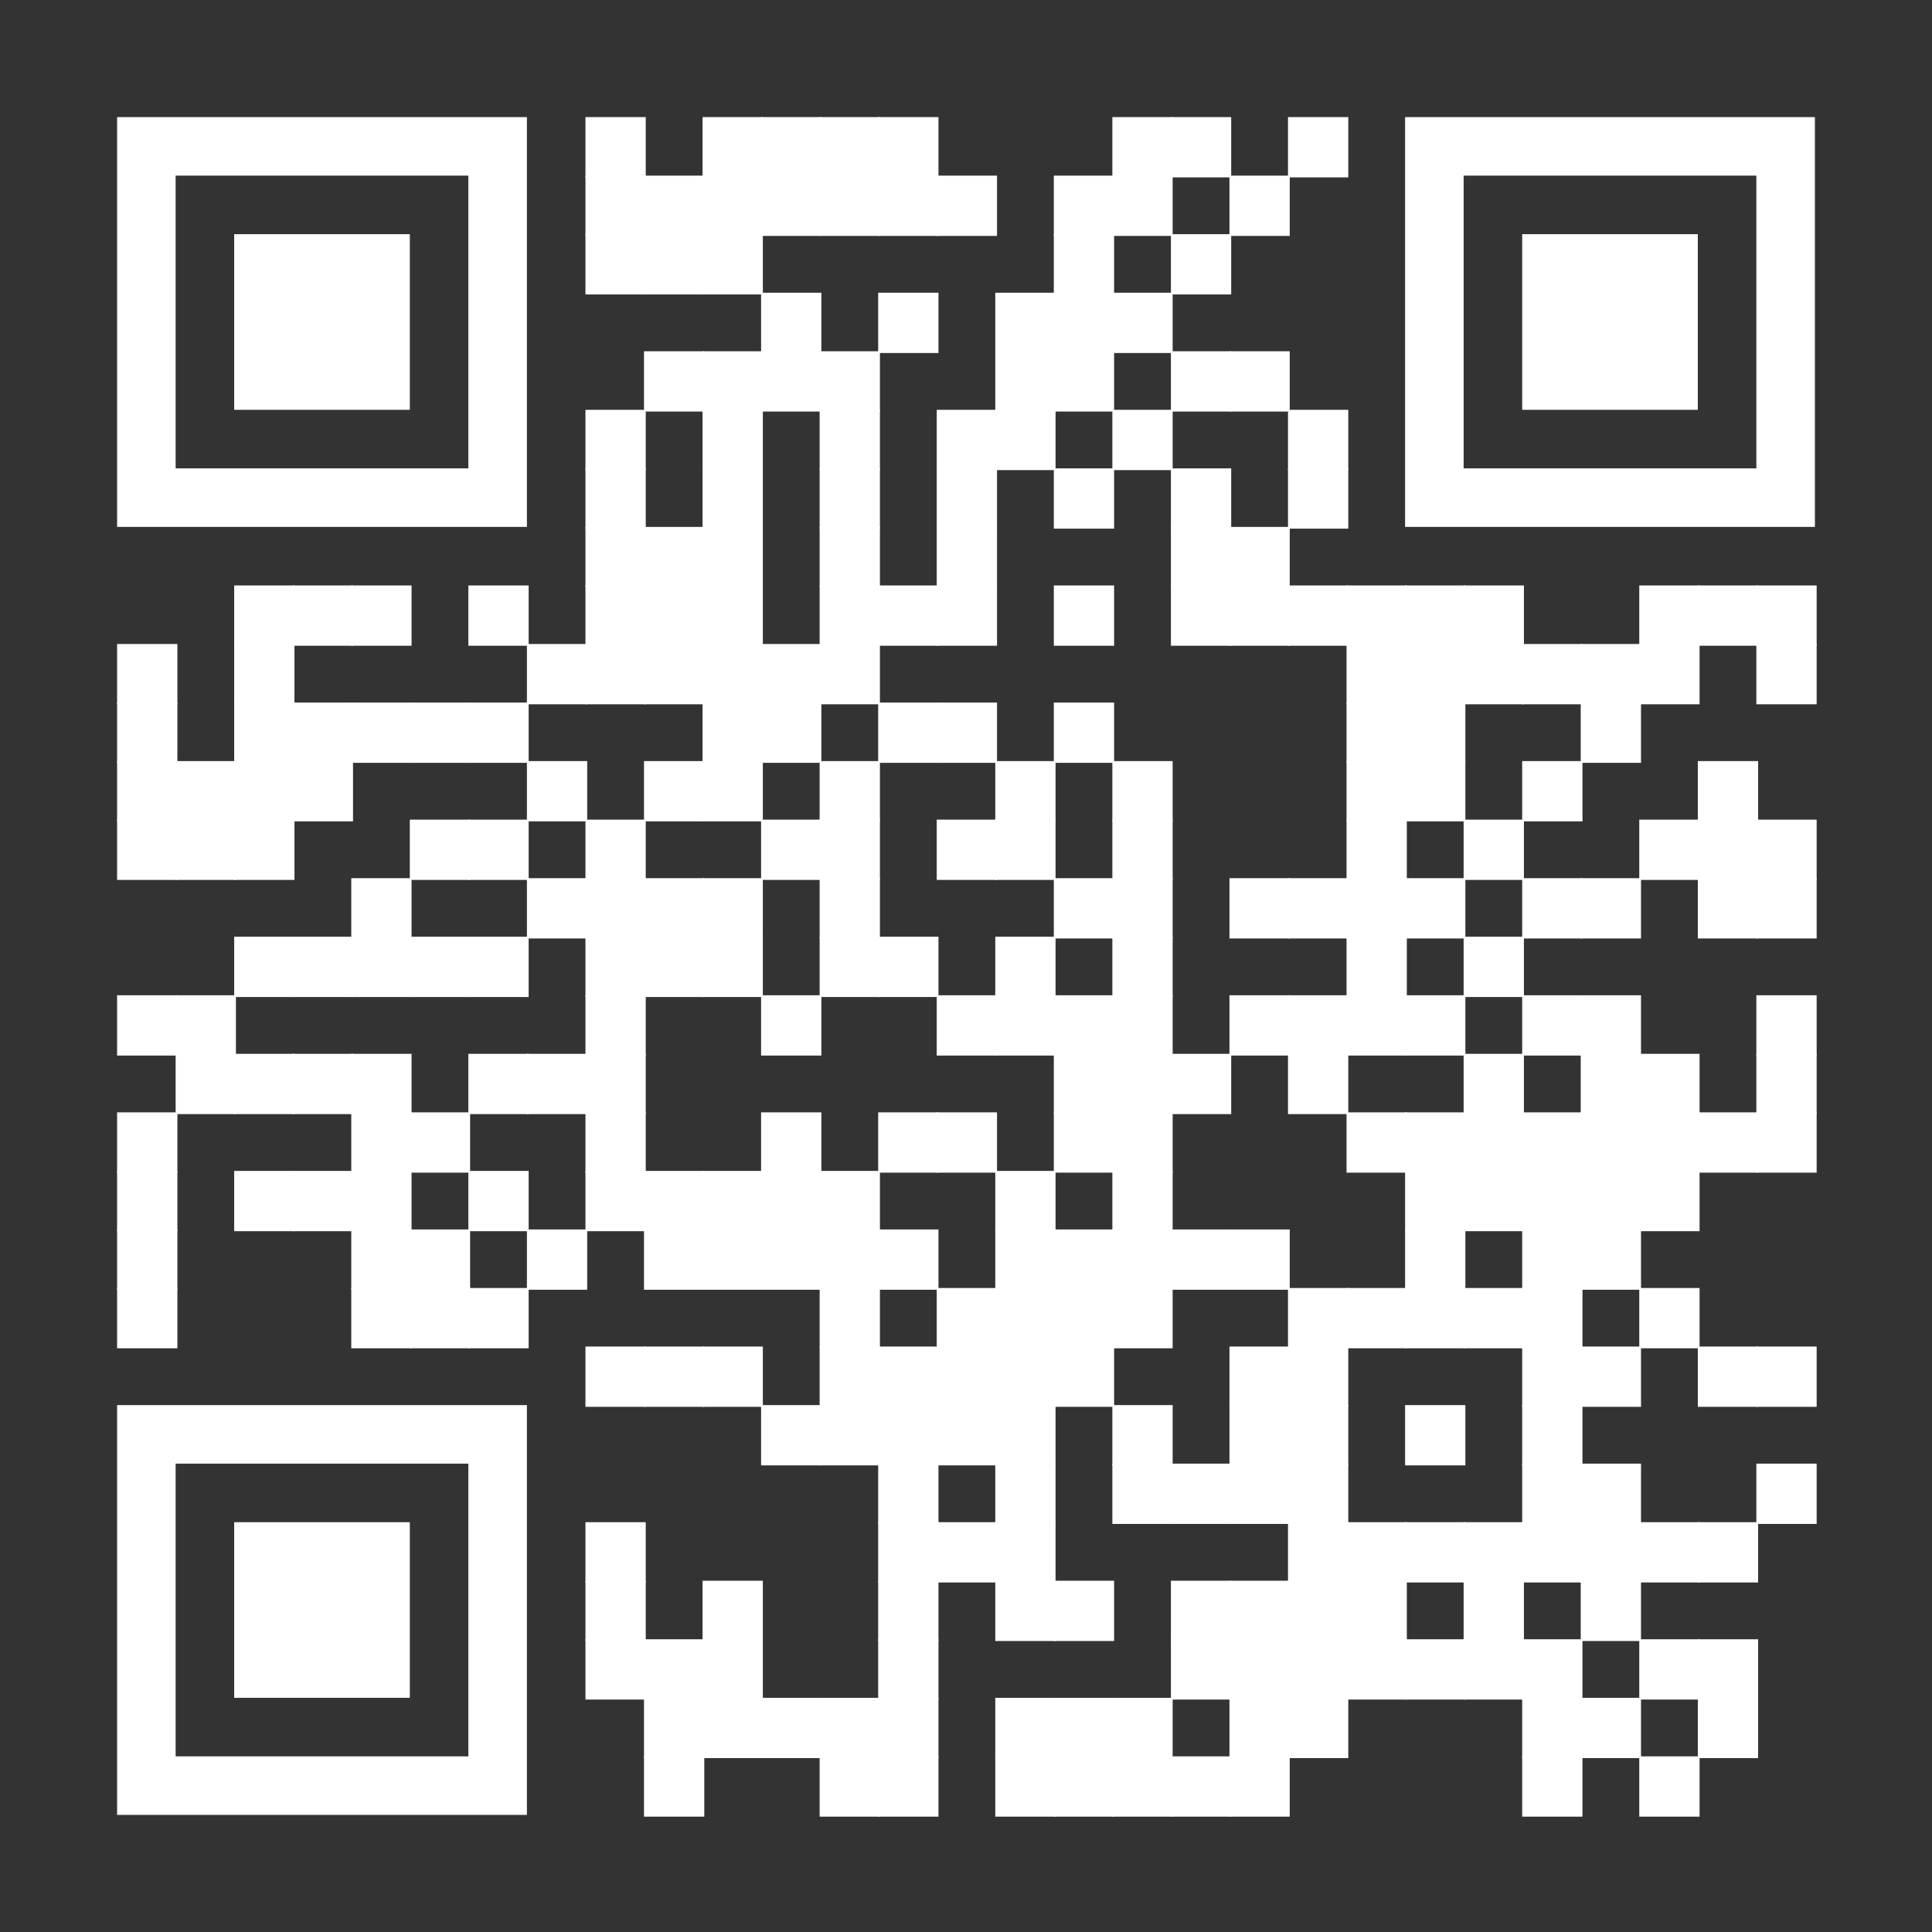 <?xml version="1.0" encoding="UTF-8"?> <svg xmlns="http://www.w3.org/2000/svg" xmlns:xlink="http://www.w3.org/1999/xlink" xml:space="preserve" width="264" height="264" viewBox="0 0 264 264"><rect x="0" y="0" width="264" height="264" fill="#333333" stroke="none"/><g fill="#ffffff"> <g transform="translate(80,16) scale(1.373)"><rect width="6" height="6"></rect></g> <g transform="translate(96,16) scale(1.373)"><rect width="6" height="6"></rect></g> <g transform="translate(104,16) scale(1.373)"><rect width="6" height="6"></rect></g> <g transform="translate(112,16) scale(1.373)"><rect width="6" height="6"></rect></g> <g transform="translate(120,16) scale(1.373)"><rect width="6" height="6"></rect></g> <g transform="translate(152,16) scale(1.373)"><rect width="6" height="6"></rect></g> <g transform="translate(160,16) scale(1.373)"><rect width="6" height="6"></rect></g> <g transform="translate(176,16) scale(1.373)"><rect width="6" height="6"></rect></g> <g transform="translate(80,24) scale(1.373)"><rect width="6" height="6"></rect></g> <g transform="translate(88,24) scale(1.373)"><rect width="6" height="6"></rect></g> <g transform="translate(96,24) scale(1.373)"><rect width="6" height="6"></rect></g> <g transform="translate(104,24) scale(1.373)"><rect width="6" height="6"></rect></g> <g transform="translate(112,24) scale(1.373)"><rect width="6" height="6"></rect></g> <g transform="translate(120,24) scale(1.373)"><rect width="6" height="6"></rect></g> <g transform="translate(128,24) scale(1.373)"><rect width="6" height="6"></rect></g> <g transform="translate(144,24) scale(1.373)"><rect width="6" height="6"></rect></g> <g transform="translate(152,24) scale(1.373)"><rect width="6" height="6"></rect></g> <g transform="translate(168,24) scale(1.373)"><rect width="6" height="6"></rect></g> <g transform="translate(80,32) scale(1.373)"><rect width="6" height="6"></rect></g> <g transform="translate(88,32) scale(1.373)"><rect width="6" height="6"></rect></g> <g transform="translate(96,32) scale(1.373)"><rect width="6" height="6"></rect></g> <g transform="translate(144,32) scale(1.373)"><rect width="6" height="6"></rect></g> <g transform="translate(160,32) scale(1.373)"><rect width="6" height="6"></rect></g> <g transform="translate(104,40) scale(1.373)"><rect width="6" height="6"></rect></g> <g transform="translate(120,40) scale(1.373)"><rect width="6" height="6"></rect></g> <g transform="translate(136,40) scale(1.373)"><rect width="6" height="6"></rect></g> <g transform="translate(144,40) scale(1.373)"><rect width="6" height="6"></rect></g> <g transform="translate(152,40) scale(1.373)"><rect width="6" height="6"></rect></g> <g transform="translate(88,48) scale(1.373)"><rect width="6" height="6"></rect></g> <g transform="translate(96,48) scale(1.373)"><rect width="6" height="6"></rect></g> <g transform="translate(104,48) scale(1.373)"><rect width="6" height="6"></rect></g> <g transform="translate(112,48) scale(1.373)"><rect width="6" height="6"></rect></g> <g transform="translate(136,48) scale(1.373)"><rect width="6" height="6"></rect></g> <g transform="translate(144,48) scale(1.373)"><rect width="6" height="6"></rect></g> <g transform="translate(160,48) scale(1.373)"><rect width="6" height="6"></rect></g> <g transform="translate(168,48) scale(1.373)"><rect width="6" height="6"></rect></g> <g transform="translate(80,56) scale(1.373)"><rect width="6" height="6"></rect></g> <g transform="translate(96,56) scale(1.373)"><rect width="6" height="6"></rect></g> <g transform="translate(112,56) scale(1.373)"><rect width="6" height="6"></rect></g> <g transform="translate(128,56) scale(1.373)"><rect width="6" height="6"></rect></g> <g transform="translate(136,56) scale(1.373)"><rect width="6" height="6"></rect></g> <g transform="translate(152,56) scale(1.373)"><rect width="6" height="6"></rect></g> <g transform="translate(176,56) scale(1.373)"><rect width="6" height="6"></rect></g> <g transform="translate(80,64) scale(1.373)"><rect width="6" height="6"></rect></g> <g transform="translate(96,64) scale(1.373)"><rect width="6" height="6"></rect></g> <g transform="translate(112,64) scale(1.373)"><rect width="6" height="6"></rect></g> <g transform="translate(128,64) scale(1.373)"><rect width="6" height="6"></rect></g> <g transform="translate(144,64) scale(1.373)"><rect width="6" height="6"></rect></g> <g transform="translate(160,64) scale(1.373)"><rect width="6" height="6"></rect></g> <g transform="translate(176,64) scale(1.373)"><rect width="6" height="6"></rect></g> <g transform="translate(80,72) scale(1.373)"><rect width="6" height="6"></rect></g> <g transform="translate(88,72) scale(1.373)"><rect width="6" height="6"></rect></g> <g transform="translate(96,72) scale(1.373)"><rect width="6" height="6"></rect></g> <g transform="translate(112,72) scale(1.373)"><rect width="6" height="6"></rect></g> <g transform="translate(128,72) scale(1.373)"><rect width="6" height="6"></rect></g> <g transform="translate(160,72) scale(1.373)"><rect width="6" height="6"></rect></g> <g transform="translate(168,72) scale(1.373)"><rect width="6" height="6"></rect></g> <g transform="translate(32,80) scale(1.373)"><rect width="6" height="6"></rect></g> <g transform="translate(40,80) scale(1.373)"><rect width="6" height="6"></rect></g> <g transform="translate(48,80) scale(1.373)"><rect width="6" height="6"></rect></g> <g transform="translate(64,80) scale(1.373)"><rect width="6" height="6"></rect></g> <g transform="translate(80,80) scale(1.373)"><rect width="6" height="6"></rect></g> <g transform="translate(88,80) scale(1.373)"><rect width="6" height="6"></rect></g> <g transform="translate(96,80) scale(1.373)"><rect width="6" height="6"></rect></g> <g transform="translate(112,80) scale(1.373)"><rect width="6" height="6"></rect></g> <g transform="translate(120,80) scale(1.373)"><rect width="6" height="6"></rect></g> <g transform="translate(128,80) scale(1.373)"><rect width="6" height="6"></rect></g> <g transform="translate(144,80) scale(1.373)"><rect width="6" height="6"></rect></g> <g transform="translate(160,80) scale(1.373)"><rect width="6" height="6"></rect></g> <g transform="translate(168,80) scale(1.373)"><rect width="6" height="6"></rect></g> <g transform="translate(176,80) scale(1.373)"><rect width="6" height="6"></rect></g> <g transform="translate(184,80) scale(1.373)"><rect width="6" height="6"></rect></g> <g transform="translate(192,80) scale(1.373)"><rect width="6" height="6"></rect></g> <g transform="translate(200,80) scale(1.373)"><rect width="6" height="6"></rect></g> <g transform="translate(224,80) scale(1.373)"><rect width="6" height="6"></rect></g> <g transform="translate(232,80) scale(1.373)"><rect width="6" height="6"></rect></g> <g transform="translate(240,80) scale(1.373)"><rect width="6" height="6"></rect></g> <g transform="translate(16,88) scale(1.373)"><rect width="6" height="6"></rect></g> <g transform="translate(32,88) scale(1.373)"><rect width="6" height="6"></rect></g> <g transform="translate(72,88) scale(1.373)"><rect width="6" height="6"></rect></g> <g transform="translate(80,88) scale(1.373)"><rect width="6" height="6"></rect></g> <g transform="translate(88,88) scale(1.373)"><rect width="6" height="6"></rect></g> <g transform="translate(96,88) scale(1.373)"><rect width="6" height="6"></rect></g> <g transform="translate(104,88) scale(1.373)"><rect width="6" height="6"></rect></g> <g transform="translate(112,88) scale(1.373)"><rect width="6" height="6"></rect></g> <g transform="translate(184,88) scale(1.373)"><rect width="6" height="6"></rect></g> <g transform="translate(192,88) scale(1.373)"><rect width="6" height="6"></rect></g> <g transform="translate(200,88) scale(1.373)"><rect width="6" height="6"></rect></g> <g transform="translate(208,88) scale(1.373)"><rect width="6" height="6"></rect></g> <g transform="translate(216,88) scale(1.373)"><rect width="6" height="6"></rect></g> <g transform="translate(224,88) scale(1.373)"><rect width="6" height="6"></rect></g> <g transform="translate(240,88) scale(1.373)"><rect width="6" height="6"></rect></g> <g transform="translate(16,96) scale(1.373)"><rect width="6" height="6"></rect></g> <g transform="translate(32,96) scale(1.373)"><rect width="6" height="6"></rect></g> <g transform="translate(40,96) scale(1.373)"><rect width="6" height="6"></rect></g> <g transform="translate(48,96) scale(1.373)"><rect width="6" height="6"></rect></g> <g transform="translate(56,96) scale(1.373)"><rect width="6" height="6"></rect></g> <g transform="translate(64,96) scale(1.373)"><rect width="6" height="6"></rect></g> <g transform="translate(96,96) scale(1.373)"><rect width="6" height="6"></rect></g> <g transform="translate(104,96) scale(1.373)"><rect width="6" height="6"></rect></g> <g transform="translate(120,96) scale(1.373)"><rect width="6" height="6"></rect></g> <g transform="translate(128,96) scale(1.373)"><rect width="6" height="6"></rect></g> <g transform="translate(144,96) scale(1.373)"><rect width="6" height="6"></rect></g> <g transform="translate(184,96) scale(1.373)"><rect width="6" height="6"></rect></g> <g transform="translate(192,96) scale(1.373)"><rect width="6" height="6"></rect></g> <g transform="translate(216,96) scale(1.373)"><rect width="6" height="6"></rect></g> <g transform="translate(16,104) scale(1.373)"><rect width="6" height="6"></rect></g> <g transform="translate(24,104) scale(1.373)"><rect width="6" height="6"></rect></g> <g transform="translate(32,104) scale(1.373)"><rect width="6" height="6"></rect></g> <g transform="translate(40,104) scale(1.373)"><rect width="6" height="6"></rect></g> <g transform="translate(72,104) scale(1.373)"><rect width="6" height="6"></rect></g> <g transform="translate(88,104) scale(1.373)"><rect width="6" height="6"></rect></g> <g transform="translate(96,104) scale(1.373)"><rect width="6" height="6"></rect></g> <g transform="translate(112,104) scale(1.373)"><rect width="6" height="6"></rect></g> <g transform="translate(136,104) scale(1.373)"><rect width="6" height="6"></rect></g> <g transform="translate(152,104) scale(1.373)"><rect width="6" height="6"></rect></g> <g transform="translate(184,104) scale(1.373)"><rect width="6" height="6"></rect></g> <g transform="translate(192,104) scale(1.373)"><rect width="6" height="6"></rect></g> <g transform="translate(208,104) scale(1.373)"><rect width="6" height="6"></rect></g> <g transform="translate(232,104) scale(1.373)"><rect width="6" height="6"></rect></g> <g transform="translate(16,112) scale(1.373)"><rect width="6" height="6"></rect></g> <g transform="translate(24,112) scale(1.373)"><rect width="6" height="6"></rect></g> <g transform="translate(32,112) scale(1.373)"><rect width="6" height="6"></rect></g> <g transform="translate(56,112) scale(1.373)"><rect width="6" height="6"></rect></g> <g transform="translate(64,112) scale(1.373)"><rect width="6" height="6"></rect></g> <g transform="translate(80,112) scale(1.373)"><rect width="6" height="6"></rect></g> <g transform="translate(104,112) scale(1.373)"><rect width="6" height="6"></rect></g> <g transform="translate(112,112) scale(1.373)"><rect width="6" height="6"></rect></g> <g transform="translate(128,112) scale(1.373)"><rect width="6" height="6"></rect></g> <g transform="translate(136,112) scale(1.373)"><rect width="6" height="6"></rect></g> <g transform="translate(152,112) scale(1.373)"><rect width="6" height="6"></rect></g> <g transform="translate(184,112) scale(1.373)"><rect width="6" height="6"></rect></g> <g transform="translate(200,112) scale(1.373)"><rect width="6" height="6"></rect></g> <g transform="translate(224,112) scale(1.373)"><rect width="6" height="6"></rect></g> <g transform="translate(232,112) scale(1.373)"><rect width="6" height="6"></rect></g> <g transform="translate(240,112) scale(1.373)"><rect width="6" height="6"></rect></g> <g transform="translate(48,120) scale(1.373)"><rect width="6" height="6"></rect></g> <g transform="translate(72,120) scale(1.373)"><rect width="6" height="6"></rect></g> <g transform="translate(80,120) scale(1.373)"><rect width="6" height="6"></rect></g> <g transform="translate(88,120) scale(1.373)"><rect width="6" height="6"></rect></g> <g transform="translate(96,120) scale(1.373)"><rect width="6" height="6"></rect></g> <g transform="translate(112,120) scale(1.373)"><rect width="6" height="6"></rect></g> <g transform="translate(144,120) scale(1.373)"><rect width="6" height="6"></rect></g> <g transform="translate(152,120) scale(1.373)"><rect width="6" height="6"></rect></g> <g transform="translate(168,120) scale(1.373)"><rect width="6" height="6"></rect></g> <g transform="translate(176,120) scale(1.373)"><rect width="6" height="6"></rect></g> <g transform="translate(184,120) scale(1.373)"><rect width="6" height="6"></rect></g> <g transform="translate(192,120) scale(1.373)"><rect width="6" height="6"></rect></g> <g transform="translate(208,120) scale(1.373)"><rect width="6" height="6"></rect></g> <g transform="translate(216,120) scale(1.373)"><rect width="6" height="6"></rect></g> <g transform="translate(232,120) scale(1.373)"><rect width="6" height="6"></rect></g> <g transform="translate(240,120) scale(1.373)"><rect width="6" height="6"></rect></g> <g transform="translate(32,128) scale(1.373)"><rect width="6" height="6"></rect></g> <g transform="translate(40,128) scale(1.373)"><rect width="6" height="6"></rect></g> <g transform="translate(48,128) scale(1.373)"><rect width="6" height="6"></rect></g> <g transform="translate(56,128) scale(1.373)"><rect width="6" height="6"></rect></g> <g transform="translate(64,128) scale(1.373)"><rect width="6" height="6"></rect></g> <g transform="translate(80,128) scale(1.373)"><rect width="6" height="6"></rect></g> <g transform="translate(88,128) scale(1.373)"><rect width="6" height="6"></rect></g> <g transform="translate(96,128) scale(1.373)"><rect width="6" height="6"></rect></g> <g transform="translate(112,128) scale(1.373)"><rect width="6" height="6"></rect></g> <g transform="translate(120,128) scale(1.373)"><rect width="6" height="6"></rect></g> <g transform="translate(136,128) scale(1.373)"><rect width="6" height="6"></rect></g> <g transform="translate(152,128) scale(1.373)"><rect width="6" height="6"></rect></g> <g transform="translate(184,128) scale(1.373)"><rect width="6" height="6"></rect></g> <g transform="translate(200,128) scale(1.373)"><rect width="6" height="6"></rect></g> <g transform="translate(16,136) scale(1.373)"><rect width="6" height="6"></rect></g> <g transform="translate(24,136) scale(1.373)"><rect width="6" height="6"></rect></g> <g transform="translate(80,136) scale(1.373)"><rect width="6" height="6"></rect></g> <g transform="translate(104,136) scale(1.373)"><rect width="6" height="6"></rect></g> <g transform="translate(128,136) scale(1.373)"><rect width="6" height="6"></rect></g> <g transform="translate(136,136) scale(1.373)"><rect width="6" height="6"></rect></g> <g transform="translate(144,136) scale(1.373)"><rect width="6" height="6"></rect></g> <g transform="translate(152,136) scale(1.373)"><rect width="6" height="6"></rect></g> <g transform="translate(168,136) scale(1.373)"><rect width="6" height="6"></rect></g> <g transform="translate(176,136) scale(1.373)"><rect width="6" height="6"></rect></g> <g transform="translate(184,136) scale(1.373)"><rect width="6" height="6"></rect></g> <g transform="translate(192,136) scale(1.373)"><rect width="6" height="6"></rect></g> <g transform="translate(208,136) scale(1.373)"><rect width="6" height="6"></rect></g> <g transform="translate(216,136) scale(1.373)"><rect width="6" height="6"></rect></g> <g transform="translate(240,136) scale(1.373)"><rect width="6" height="6"></rect></g> <g transform="translate(24,144) scale(1.373)"><rect width="6" height="6"></rect></g> <g transform="translate(32,144) scale(1.373)"><rect width="6" height="6"></rect></g> <g transform="translate(40,144) scale(1.373)"><rect width="6" height="6"></rect></g> <g transform="translate(48,144) scale(1.373)"><rect width="6" height="6"></rect></g> <g transform="translate(64,144) scale(1.373)"><rect width="6" height="6"></rect></g> <g transform="translate(72,144) scale(1.373)"><rect width="6" height="6"></rect></g> <g transform="translate(80,144) scale(1.373)"><rect width="6" height="6"></rect></g> <g transform="translate(144,144) scale(1.373)"><rect width="6" height="6"></rect></g> <g transform="translate(152,144) scale(1.373)"><rect width="6" height="6"></rect></g> <g transform="translate(160,144) scale(1.373)"><rect width="6" height="6"></rect></g> <g transform="translate(176,144) scale(1.373)"><rect width="6" height="6"></rect></g> <g transform="translate(200,144) scale(1.373)"><rect width="6" height="6"></rect></g> <g transform="translate(216,144) scale(1.373)"><rect width="6" height="6"></rect></g> <g transform="translate(224,144) scale(1.373)"><rect width="6" height="6"></rect></g> <g transform="translate(240,144) scale(1.373)"><rect width="6" height="6"></rect></g> <g transform="translate(16,152) scale(1.373)"><rect width="6" height="6"></rect></g> <g transform="translate(48,152) scale(1.373)"><rect width="6" height="6"></rect></g> <g transform="translate(56,152) scale(1.373)"><rect width="6" height="6"></rect></g> <g transform="translate(80,152) scale(1.373)"><rect width="6" height="6"></rect></g> <g transform="translate(104,152) scale(1.373)"><rect width="6" height="6"></rect></g> <g transform="translate(120,152) scale(1.373)"><rect width="6" height="6"></rect></g> <g transform="translate(128,152) scale(1.373)"><rect width="6" height="6"></rect></g> <g transform="translate(144,152) scale(1.373)"><rect width="6" height="6"></rect></g> <g transform="translate(152,152) scale(1.373)"><rect width="6" height="6"></rect></g> <g transform="translate(184,152) scale(1.373)"><rect width="6" height="6"></rect></g> <g transform="translate(192,152) scale(1.373)"><rect width="6" height="6"></rect></g> <g transform="translate(200,152) scale(1.373)"><rect width="6" height="6"></rect></g> <g transform="translate(208,152) scale(1.373)"><rect width="6" height="6"></rect></g> <g transform="translate(216,152) scale(1.373)"><rect width="6" height="6"></rect></g> <g transform="translate(224,152) scale(1.373)"><rect width="6" height="6"></rect></g> <g transform="translate(232,152) scale(1.373)"><rect width="6" height="6"></rect></g> <g transform="translate(240,152) scale(1.373)"><rect width="6" height="6"></rect></g> <g transform="translate(16,160) scale(1.373)"><rect width="6" height="6"></rect></g> <g transform="translate(32,160) scale(1.373)"><rect width="6" height="6"></rect></g> <g transform="translate(40,160) scale(1.373)"><rect width="6" height="6"></rect></g> <g transform="translate(48,160) scale(1.373)"><rect width="6" height="6"></rect></g> <g transform="translate(64,160) scale(1.373)"><rect width="6" height="6"></rect></g> <g transform="translate(80,160) scale(1.373)"><rect width="6" height="6"></rect></g> <g transform="translate(88,160) scale(1.373)"><rect width="6" height="6"></rect></g> <g transform="translate(96,160) scale(1.373)"><rect width="6" height="6"></rect></g> <g transform="translate(104,160) scale(1.373)"><rect width="6" height="6"></rect></g> <g transform="translate(112,160) scale(1.373)"><rect width="6" height="6"></rect></g> <g transform="translate(136,160) scale(1.373)"><rect width="6" height="6"></rect></g> <g transform="translate(152,160) scale(1.373)"><rect width="6" height="6"></rect></g> <g transform="translate(192,160) scale(1.373)"><rect width="6" height="6"></rect></g> <g transform="translate(200,160) scale(1.373)"><rect width="6" height="6"></rect></g> <g transform="translate(208,160) scale(1.373)"><rect width="6" height="6"></rect></g> <g transform="translate(216,160) scale(1.373)"><rect width="6" height="6"></rect></g> <g transform="translate(224,160) scale(1.373)"><rect width="6" height="6"></rect></g> <g transform="translate(16,168) scale(1.373)"><rect width="6" height="6"></rect></g> <g transform="translate(48,168) scale(1.373)"><rect width="6" height="6"></rect></g> <g transform="translate(56,168) scale(1.373)"><rect width="6" height="6"></rect></g> <g transform="translate(72,168) scale(1.373)"><rect width="6" height="6"></rect></g> <g transform="translate(88,168) scale(1.373)"><rect width="6" height="6"></rect></g> <g transform="translate(96,168) scale(1.373)"><rect width="6" height="6"></rect></g> <g transform="translate(104,168) scale(1.373)"><rect width="6" height="6"></rect></g> <g transform="translate(112,168) scale(1.373)"><rect width="6" height="6"></rect></g> <g transform="translate(120,168) scale(1.373)"><rect width="6" height="6"></rect></g> <g transform="translate(136,168) scale(1.373)"><rect width="6" height="6"></rect></g> <g transform="translate(144,168) scale(1.373)"><rect width="6" height="6"></rect></g> <g transform="translate(152,168) scale(1.373)"><rect width="6" height="6"></rect></g> <g transform="translate(160,168) scale(1.373)"><rect width="6" height="6"></rect></g> <g transform="translate(168,168) scale(1.373)"><rect width="6" height="6"></rect></g> <g transform="translate(192,168) scale(1.373)"><rect width="6" height="6"></rect></g> <g transform="translate(208,168) scale(1.373)"><rect width="6" height="6"></rect></g> <g transform="translate(216,168) scale(1.373)"><rect width="6" height="6"></rect></g> <g transform="translate(16,176) scale(1.373)"><rect width="6" height="6"></rect></g> <g transform="translate(48,176) scale(1.373)"><rect width="6" height="6"></rect></g> <g transform="translate(56,176) scale(1.373)"><rect width="6" height="6"></rect></g> <g transform="translate(64,176) scale(1.373)"><rect width="6" height="6"></rect></g> <g transform="translate(112,176) scale(1.373)"><rect width="6" height="6"></rect></g> <g transform="translate(128,176) scale(1.373)"><rect width="6" height="6"></rect></g> <g transform="translate(136,176) scale(1.373)"><rect width="6" height="6"></rect></g> <g transform="translate(144,176) scale(1.373)"><rect width="6" height="6"></rect></g> <g transform="translate(152,176) scale(1.373)"><rect width="6" height="6"></rect></g> <g transform="translate(176,176) scale(1.373)"><rect width="6" height="6"></rect></g> <g transform="translate(184,176) scale(1.373)"><rect width="6" height="6"></rect></g> <g transform="translate(192,176) scale(1.373)"><rect width="6" height="6"></rect></g> <g transform="translate(200,176) scale(1.373)"><rect width="6" height="6"></rect></g> <g transform="translate(208,176) scale(1.373)"><rect width="6" height="6"></rect></g> <g transform="translate(224,176) scale(1.373)"><rect width="6" height="6"></rect></g> <g transform="translate(80,184) scale(1.373)"><rect width="6" height="6"></rect></g> <g transform="translate(88,184) scale(1.373)"><rect width="6" height="6"></rect></g> <g transform="translate(96,184) scale(1.373)"><rect width="6" height="6"></rect></g> <g transform="translate(112,184) scale(1.373)"><rect width="6" height="6"></rect></g> <g transform="translate(120,184) scale(1.373)"><rect width="6" height="6"></rect></g> <g transform="translate(128,184) scale(1.373)"><rect width="6" height="6"></rect></g> <g transform="translate(136,184) scale(1.373)"><rect width="6" height="6"></rect></g> <g transform="translate(144,184) scale(1.373)"><rect width="6" height="6"></rect></g> <g transform="translate(168,184) scale(1.373)"><rect width="6" height="6"></rect></g> <g transform="translate(176,184) scale(1.373)"><rect width="6" height="6"></rect></g> <g transform="translate(208,184) scale(1.373)"><rect width="6" height="6"></rect></g> <g transform="translate(216,184) scale(1.373)"><rect width="6" height="6"></rect></g> <g transform="translate(232,184) scale(1.373)"><rect width="6" height="6"></rect></g> <g transform="translate(240,184) scale(1.373)"><rect width="6" height="6"></rect></g> <g transform="translate(104,192) scale(1.373)"><rect width="6" height="6"></rect></g> <g transform="translate(112,192) scale(1.373)"><rect width="6" height="6"></rect></g> <g transform="translate(120,192) scale(1.373)"><rect width="6" height="6"></rect></g> <g transform="translate(128,192) scale(1.373)"><rect width="6" height="6"></rect></g> <g transform="translate(136,192) scale(1.373)"><rect width="6" height="6"></rect></g> <g transform="translate(152,192) scale(1.373)"><rect width="6" height="6"></rect></g> <g transform="translate(168,192) scale(1.373)"><rect width="6" height="6"></rect></g> <g transform="translate(176,192) scale(1.373)"><rect width="6" height="6"></rect></g> <g transform="translate(192,192) scale(1.373)"><rect width="6" height="6"></rect></g> <g transform="translate(208,192) scale(1.373)"><rect width="6" height="6"></rect></g> <g transform="translate(120,200) scale(1.373)"><rect width="6" height="6"></rect></g> <g transform="translate(136,200) scale(1.373)"><rect width="6" height="6"></rect></g> <g transform="translate(152,200) scale(1.373)"><rect width="6" height="6"></rect></g> <g transform="translate(160,200) scale(1.373)"><rect width="6" height="6"></rect></g> <g transform="translate(168,200) scale(1.373)"><rect width="6" height="6"></rect></g> <g transform="translate(176,200) scale(1.373)"><rect width="6" height="6"></rect></g> <g transform="translate(208,200) scale(1.373)"><rect width="6" height="6"></rect></g> <g transform="translate(216,200) scale(1.373)"><rect width="6" height="6"></rect></g> <g transform="translate(240,200) scale(1.373)"><rect width="6" height="6"></rect></g> <g transform="translate(80,208) scale(1.373)"><rect width="6" height="6"></rect></g> <g transform="translate(120,208) scale(1.373)"><rect width="6" height="6"></rect></g> <g transform="translate(128,208) scale(1.373)"><rect width="6" height="6"></rect></g> <g transform="translate(136,208) scale(1.373)"><rect width="6" height="6"></rect></g> <g transform="translate(176,208) scale(1.373)"><rect width="6" height="6"></rect></g> <g transform="translate(184,208) scale(1.373)"><rect width="6" height="6"></rect></g> <g transform="translate(192,208) scale(1.373)"><rect width="6" height="6"></rect></g> <g transform="translate(200,208) scale(1.373)"><rect width="6" height="6"></rect></g> <g transform="translate(208,208) scale(1.373)"><rect width="6" height="6"></rect></g> <g transform="translate(216,208) scale(1.373)"><rect width="6" height="6"></rect></g> <g transform="translate(224,208) scale(1.373)"><rect width="6" height="6"></rect></g> <g transform="translate(232,208) scale(1.373)"><rect width="6" height="6"></rect></g> <g transform="translate(80,216) scale(1.373)"><rect width="6" height="6"></rect></g> <g transform="translate(96,216) scale(1.373)"><rect width="6" height="6"></rect></g> <g transform="translate(120,216) scale(1.373)"><rect width="6" height="6"></rect></g> <g transform="translate(136,216) scale(1.373)"><rect width="6" height="6"></rect></g> <g transform="translate(144,216) scale(1.373)"><rect width="6" height="6"></rect></g> <g transform="translate(160,216) scale(1.373)"><rect width="6" height="6"></rect></g> <g transform="translate(168,216) scale(1.373)"><rect width="6" height="6"></rect></g> <g transform="translate(176,216) scale(1.373)"><rect width="6" height="6"></rect></g> <g transform="translate(184,216) scale(1.373)"><rect width="6" height="6"></rect></g> <g transform="translate(200,216) scale(1.373)"><rect width="6" height="6"></rect></g> <g transform="translate(216,216) scale(1.373)"><rect width="6" height="6"></rect></g> <g transform="translate(80,224) scale(1.373)"><rect width="6" height="6"></rect></g> <g transform="translate(88,224) scale(1.373)"><rect width="6" height="6"></rect></g> <g transform="translate(96,224) scale(1.373)"><rect width="6" height="6"></rect></g> <g transform="translate(120,224) scale(1.373)"><rect width="6" height="6"></rect></g> <g transform="translate(160,224) scale(1.373)"><rect width="6" height="6"></rect></g> <g transform="translate(168,224) scale(1.373)"><rect width="6" height="6"></rect></g> <g transform="translate(176,224) scale(1.373)"><rect width="6" height="6"></rect></g> <g transform="translate(184,224) scale(1.373)"><rect width="6" height="6"></rect></g> <g transform="translate(192,224) scale(1.373)"><rect width="6" height="6"></rect></g> <g transform="translate(200,224) scale(1.373)"><rect width="6" height="6"></rect></g> <g transform="translate(208,224) scale(1.373)"><rect width="6" height="6"></rect></g> <g transform="translate(224,224) scale(1.373)"><rect width="6" height="6"></rect></g> <g transform="translate(232,224) scale(1.373)"><rect width="6" height="6"></rect></g> <g transform="translate(88,232) scale(1.373)"><rect width="6" height="6"></rect></g> <g transform="translate(96,232) scale(1.373)"><rect width="6" height="6"></rect></g> <g transform="translate(104,232) scale(1.373)"><rect width="6" height="6"></rect></g> <g transform="translate(112,232) scale(1.373)"><rect width="6" height="6"></rect></g> <g transform="translate(120,232) scale(1.373)"><rect width="6" height="6"></rect></g> <g transform="translate(136,232) scale(1.373)"><rect width="6" height="6"></rect></g> <g transform="translate(144,232) scale(1.373)"><rect width="6" height="6"></rect></g> <g transform="translate(152,232) scale(1.373)"><rect width="6" height="6"></rect></g> <g transform="translate(168,232) scale(1.373)"><rect width="6" height="6"></rect></g> <g transform="translate(176,232) scale(1.373)"><rect width="6" height="6"></rect></g> <g transform="translate(208,232) scale(1.373)"><rect width="6" height="6"></rect></g> <g transform="translate(216,232) scale(1.373)"><rect width="6" height="6"></rect></g> <g transform="translate(232,232) scale(1.373)"><rect width="6" height="6"></rect></g> <g transform="translate(88,240) scale(1.373)"><rect width="6" height="6"></rect></g> <g transform="translate(112,240) scale(1.373)"><rect width="6" height="6"></rect></g> <g transform="translate(120,240) scale(1.373)"><rect width="6" height="6"></rect></g> <g transform="translate(136,240) scale(1.373)"><rect width="6" height="6"></rect></g> <g transform="translate(144,240) scale(1.373)"><rect width="6" height="6"></rect></g> <g transform="translate(152,240) scale(1.373)"><rect width="6" height="6"></rect></g> <g transform="translate(160,240) scale(1.373)"><rect width="6" height="6"></rect></g> <g transform="translate(168,240) scale(1.373)"><rect width="6" height="6"></rect></g> <g transform="translate(208,240) scale(1.373)"><rect width="6" height="6"></rect></g> <g transform="translate(224,240) scale(1.373)"><rect width="6" height="6"></rect></g> <g transform="translate(16,16)"><g transform="scale(4)"><path d="M0,0v14h14V0H0z M12,12H2V2h10V12z"></path></g></g> <g transform="translate(192,16)"><g transform="scale(4)"><path d="M0,0v14h14V0H0z M12,12H2V2h10V12z"></path></g></g> <g transform="translate(16,192)"><g transform="scale(4)"><path d="M0,0v14h14V0H0z M12,12H2V2h10V12z"></path></g></g> <g transform="translate(32,32)"><g transform="scale(4)"><rect width="6" height="6"></rect></g></g> <g transform="translate(208,32)"><g transform="scale(4)"><rect width="6" height="6"></rect></g></g> <g transform="translate(32,208)"><g transform="scale(4)"><rect width="6" height="6"></rect></g></g> </g></svg> 